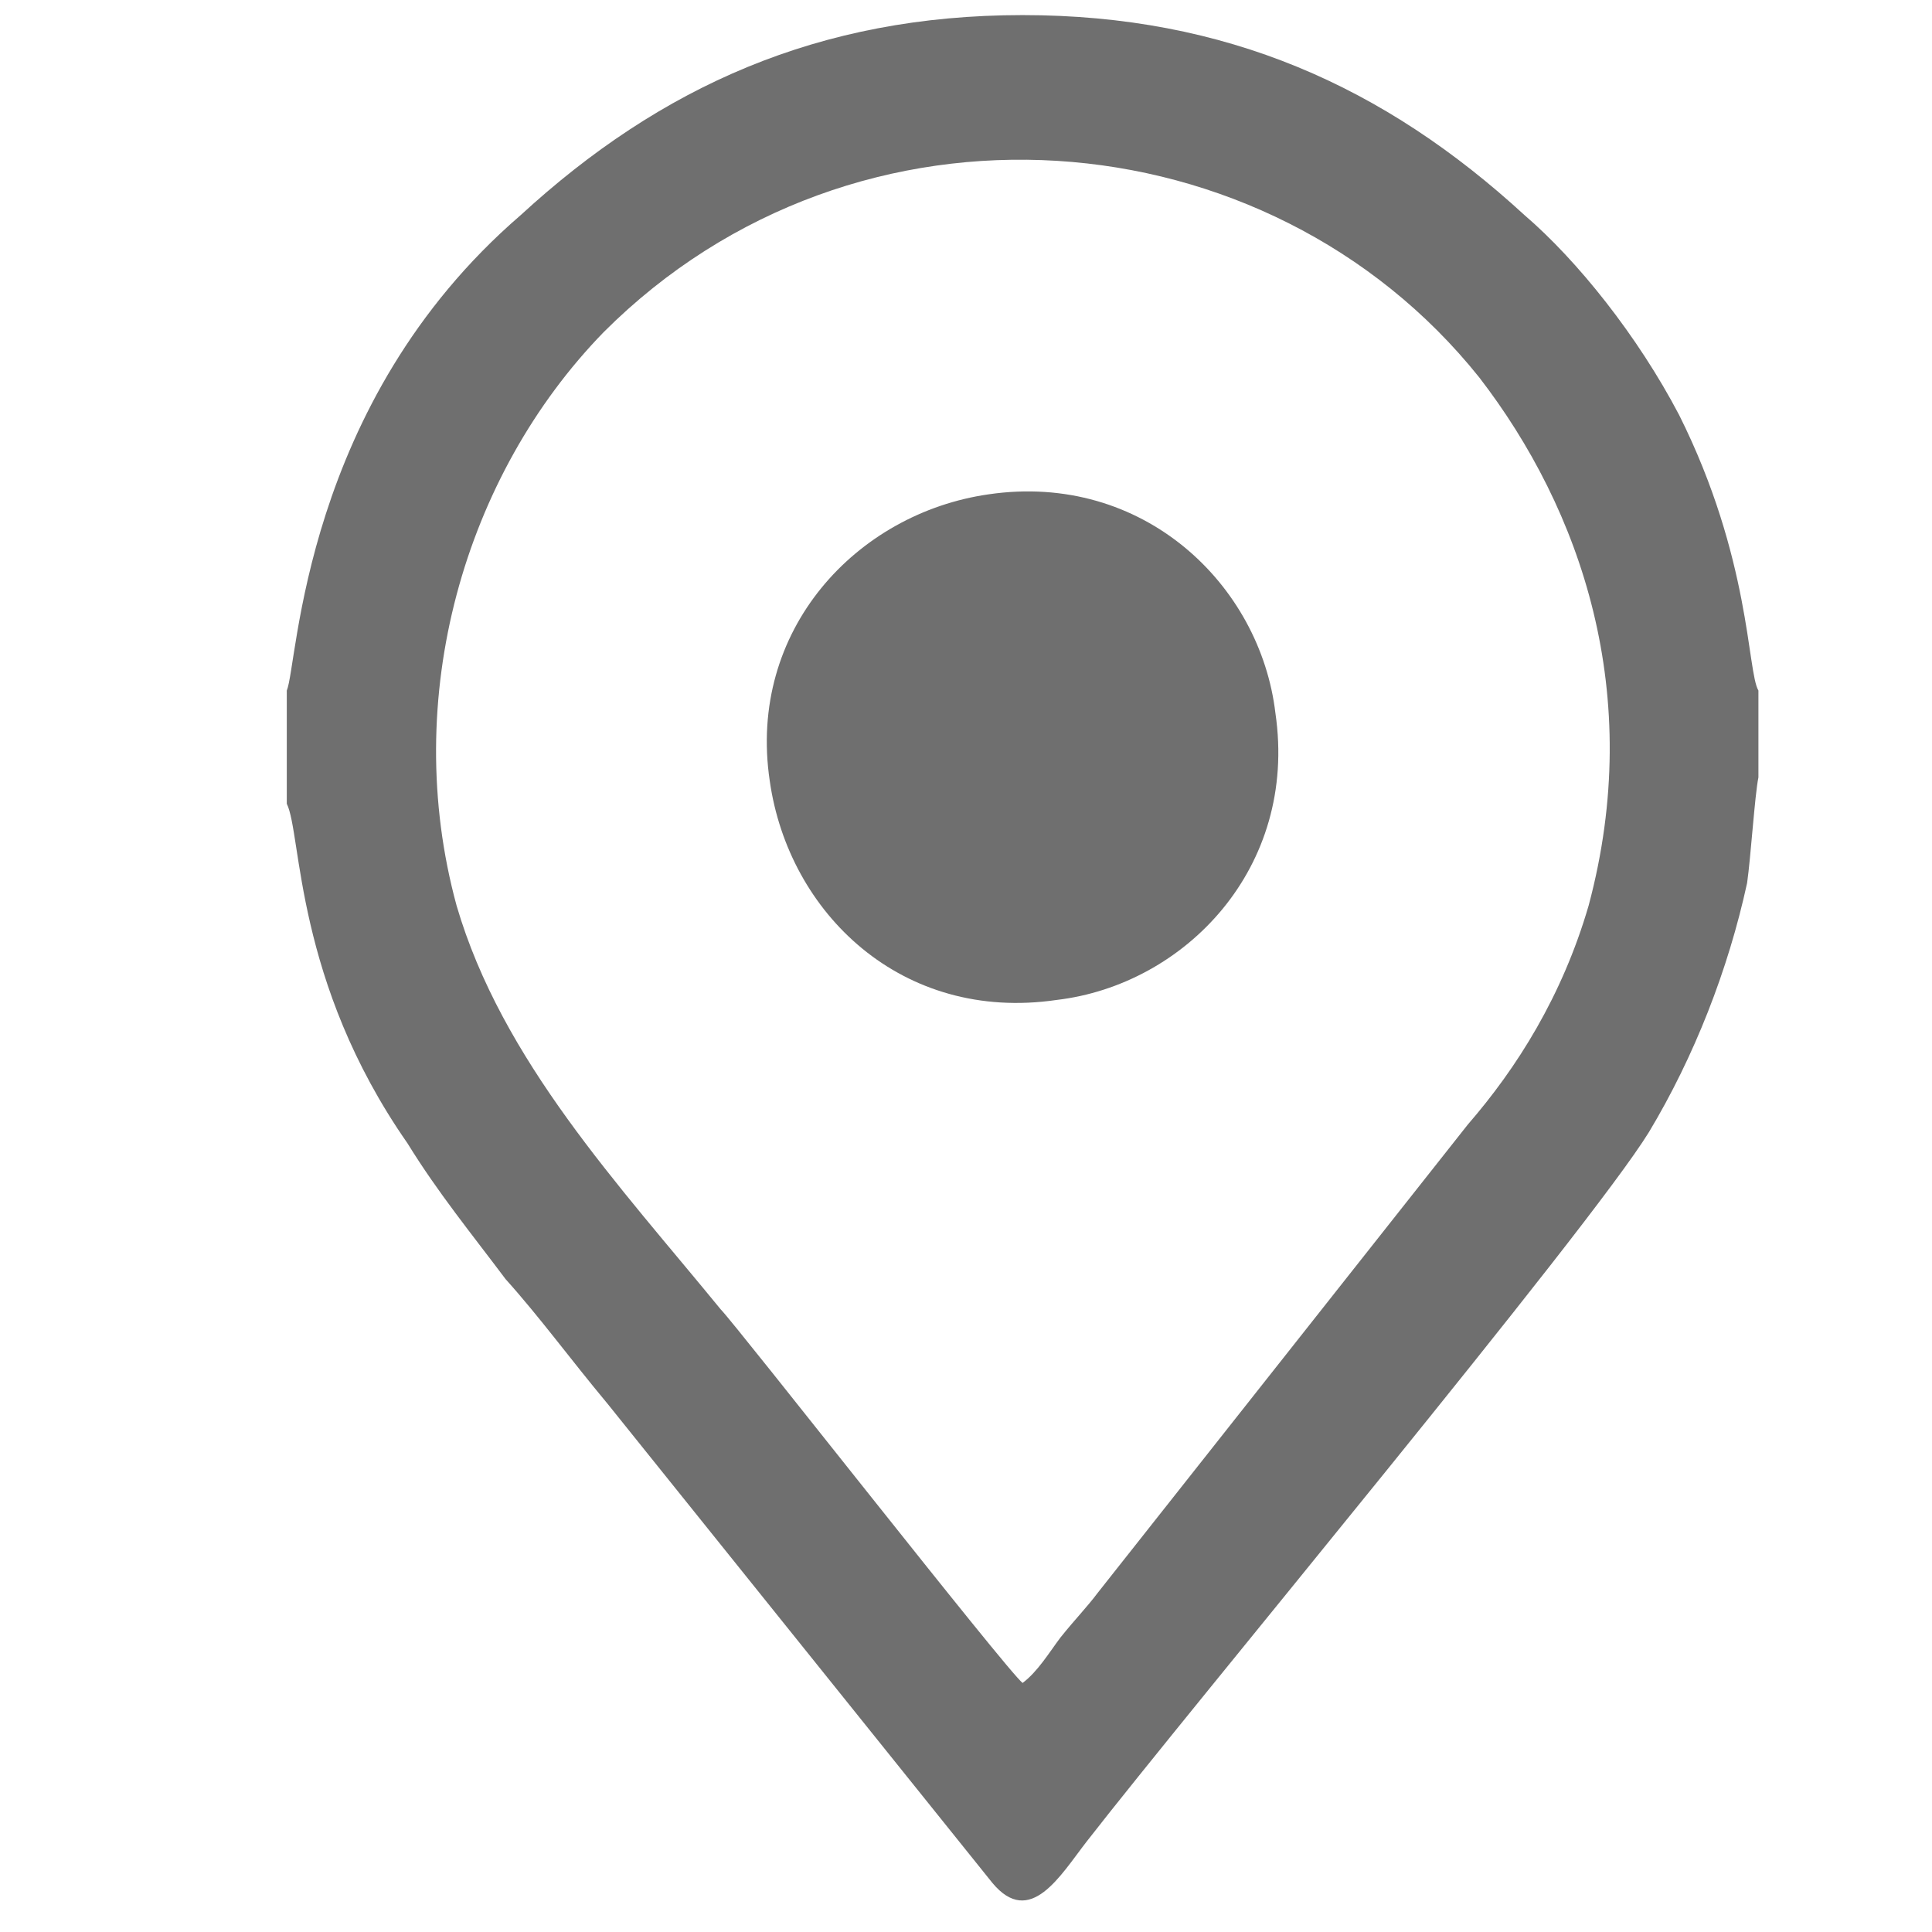 <?xml version="1.0" encoding="UTF-8"?>
<!DOCTYPE svg PUBLIC "-//W3C//DTD SVG 1.1//EN" "http://www.w3.org/Graphics/SVG/1.1/DTD/svg11.dtd">
<!-- Creator: CorelDRAW X7 -->
<svg xmlns="http://www.w3.org/2000/svg" xml:space="preserve" version="1.1" style="shape-rendering:geometricPrecision; text-rendering:geometricPrecision; image-rendering:optimizeQuality; fill-rule:evenodd; clip-rule:evenodd"
viewBox="0 0 512 512"
 xmlns:xlink="http://www.w3.org/1999/xlink">
 <defs>
  <style type="text/css">
   <![CDATA[
    .fil0 {fill:#6F6F6F}
   ]]>
  </style>
 </defs>
 <g id="Layer_x0020_1">
  <g id="_754976672">
   <path class="fil0" d="M271 446c-4,-3 -76,-95 -80,-99 -27,-33 -58,-66 -70,-107 -15,-55 2,-114 39,-152 67,-67 176,-58 232,12 27,35 44,84 29,140 -7,24 -19,43 -32,58l-98 124c-3,4 -6,7 -10,12 -3,4 -6,9 -10,12zm-195 -263l0 30c4,8 2,47 32,90 8,13 17,24 26,36 9,10 17,21 27,33l102 127c10,12 18,-2 25,-11 28,-36 133,-162 149,-188 12,-20 21,-43 26,-66 1,-7 2,-23 3,-28l0 -23c-3,-5 -2,-35 -21,-73 -11,-21 -27,-41 -41,-53 -37,-34 -79,-53 -133,-53 -54,0 -96,19 -133,53 -58,50 -59,119 -62,126z"/>
   <path class="fil0" d="M262 131c-35,5 -64,36 -58,76 5,35 35,64 76,58 34,-4 64,-35 58,-76 -4,-34 -35,-64 -76,-58z"/>
  </g>
 </g>
</svg>
